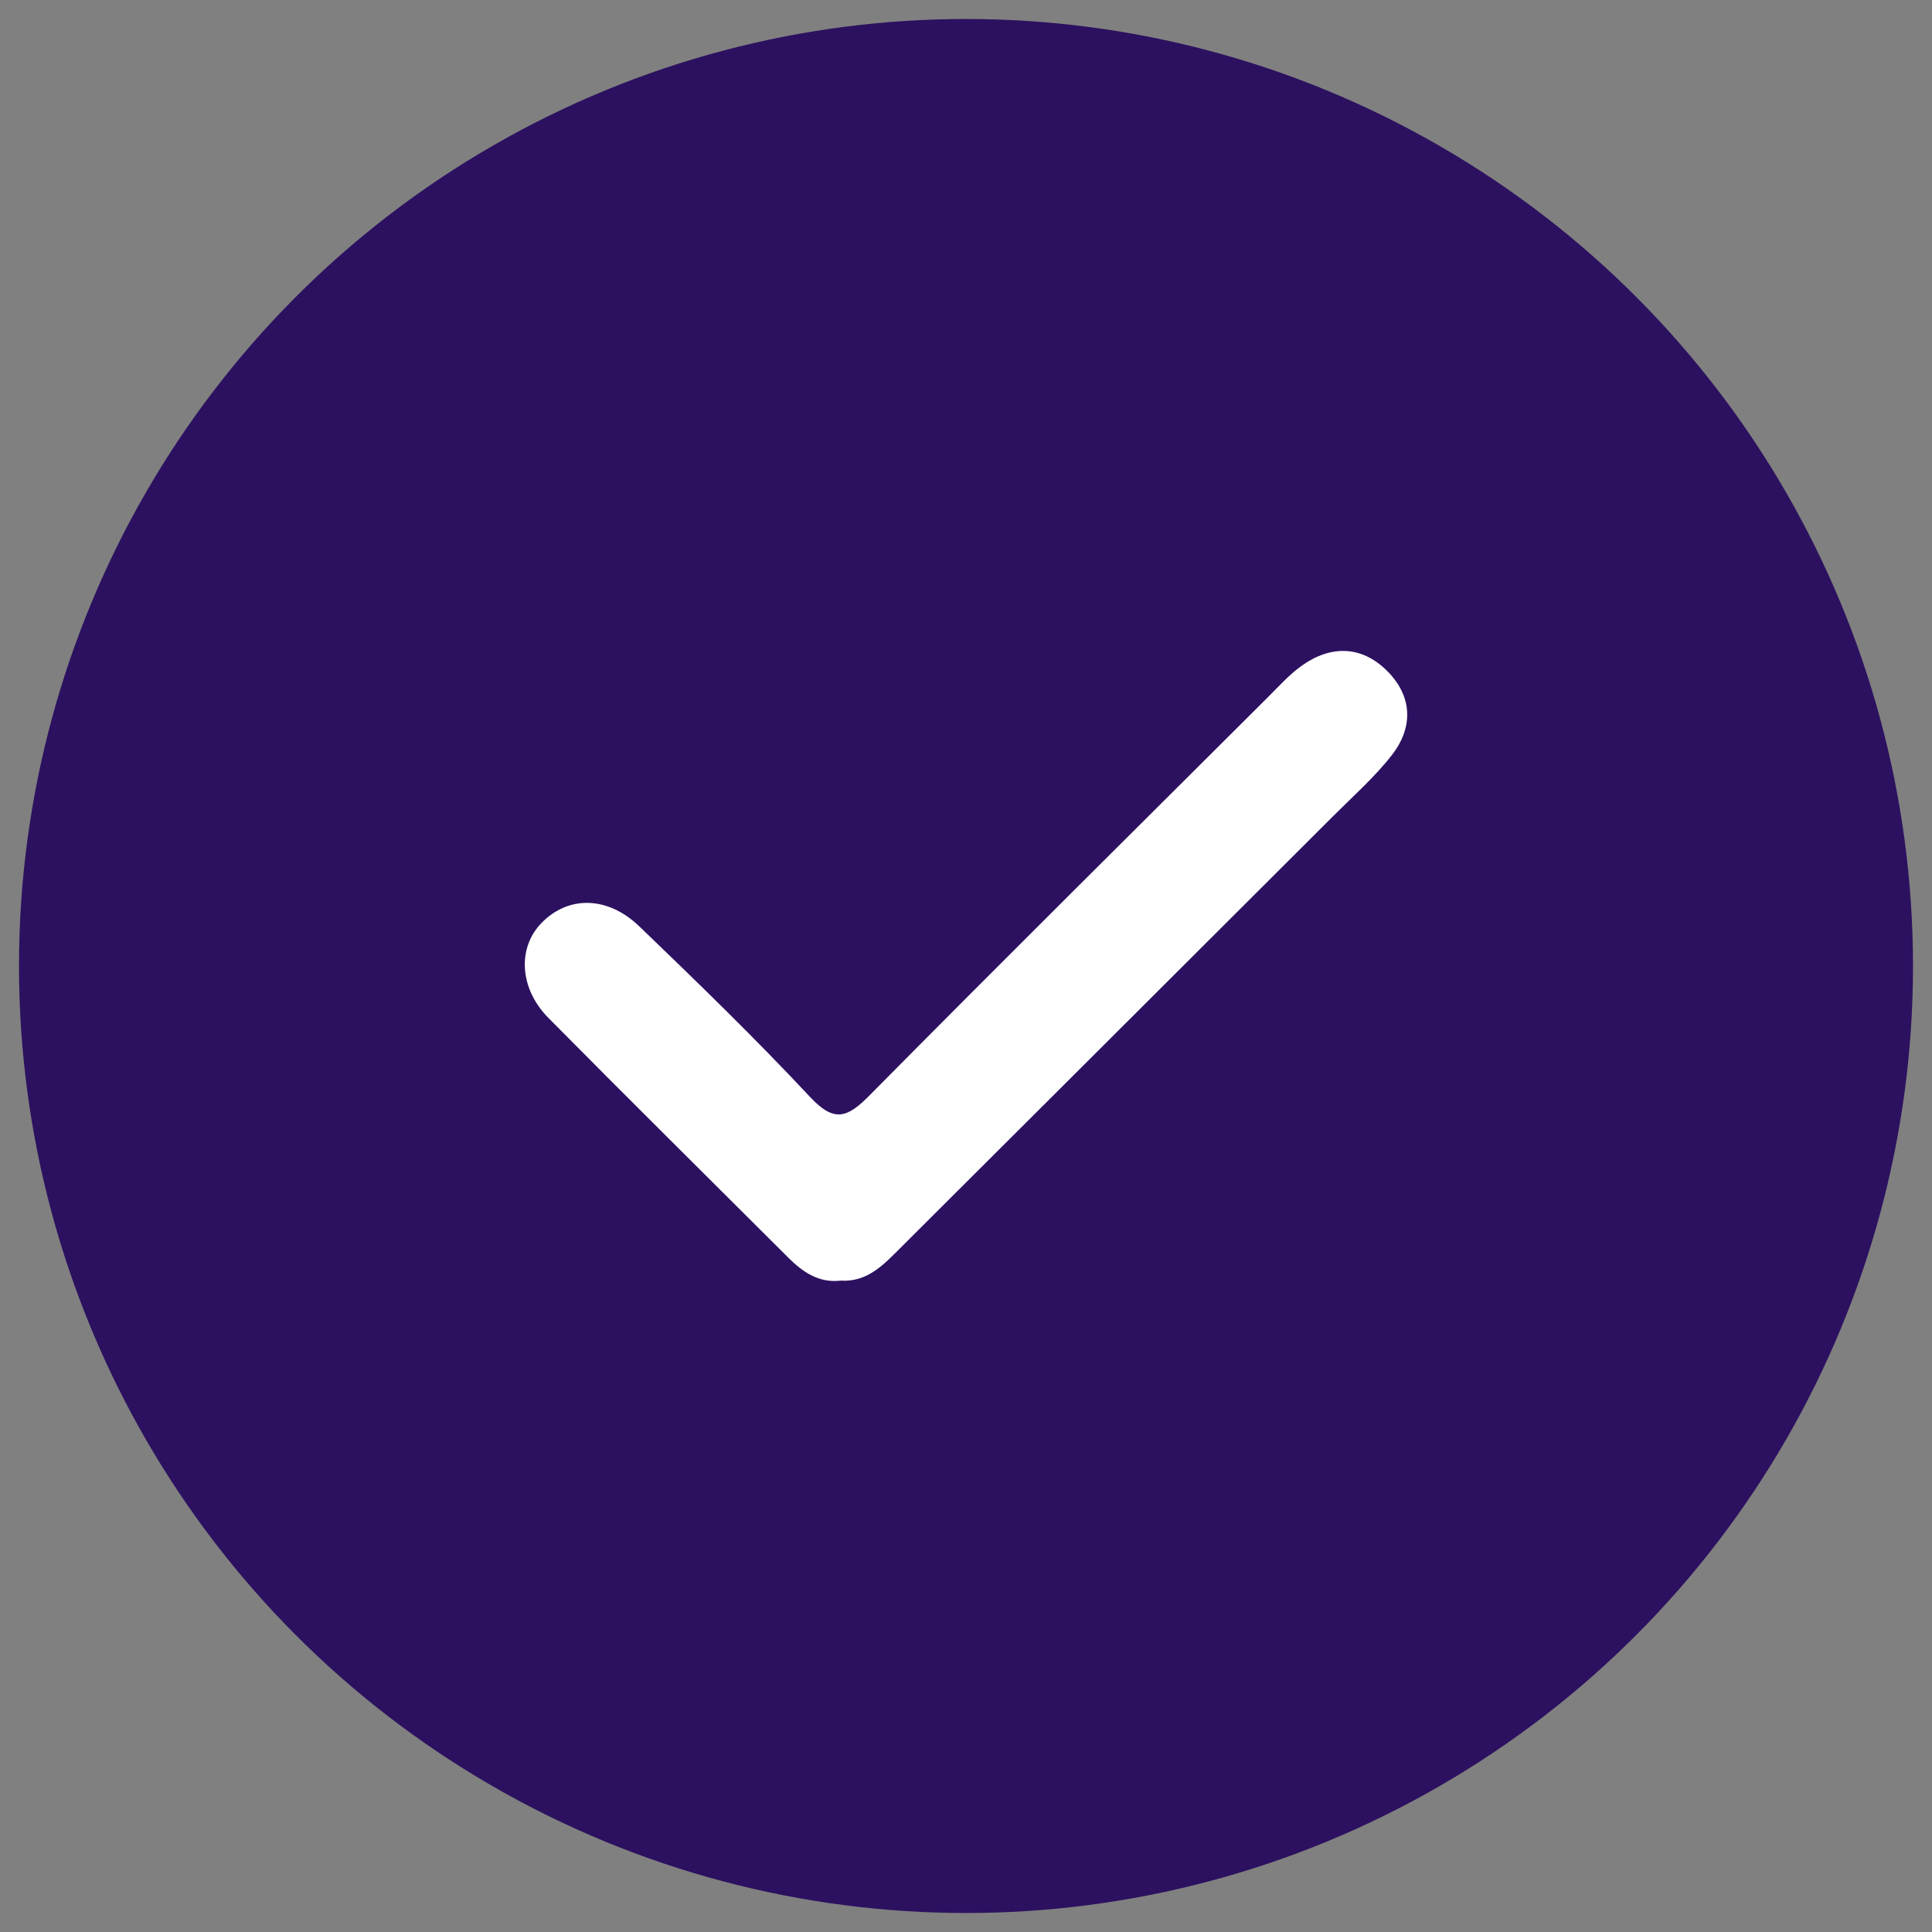 <?xml version="1.0" encoding="UTF-8"?>
<svg xmlns="http://www.w3.org/2000/svg" id="Layer_1" viewBox="0 0 47 47">
  <rect x="0" y="0" width="47" height="47" fill="#808080" stroke="none"/>
  <defs>
    <style>.cls-1{fill:#fff;}.cls-2{fill:#2c1160;}</style>
  </defs>
  <circle class="cls-2" cx="23.5" cy="23.5" r="23.038"></circle>
  <path class="cls-1" d="m20.441,31.155c-.526.059-.914-.211-1.265-.561-1.946-1.942-3.9-3.875-5.833-5.829-.709-.716-.758-1.697-.178-2.303.644-.673,1.607-.677,2.389.075,1.412,1.358,2.82,2.723,4.156,4.153.587.628.906.501,1.44-.039,3.214-3.249,6.461-6.467,9.698-9.693.267-.266.524-.555.829-.77.708-.499,1.449-.479,2.063.129.619.613.652,1.37.119,2.053-.42.538-.941.998-1.426,1.483-3.501,3.496-7.004,6.991-10.508,10.485-.414.412-.812.86-1.484.816Z"></path>
</svg>
